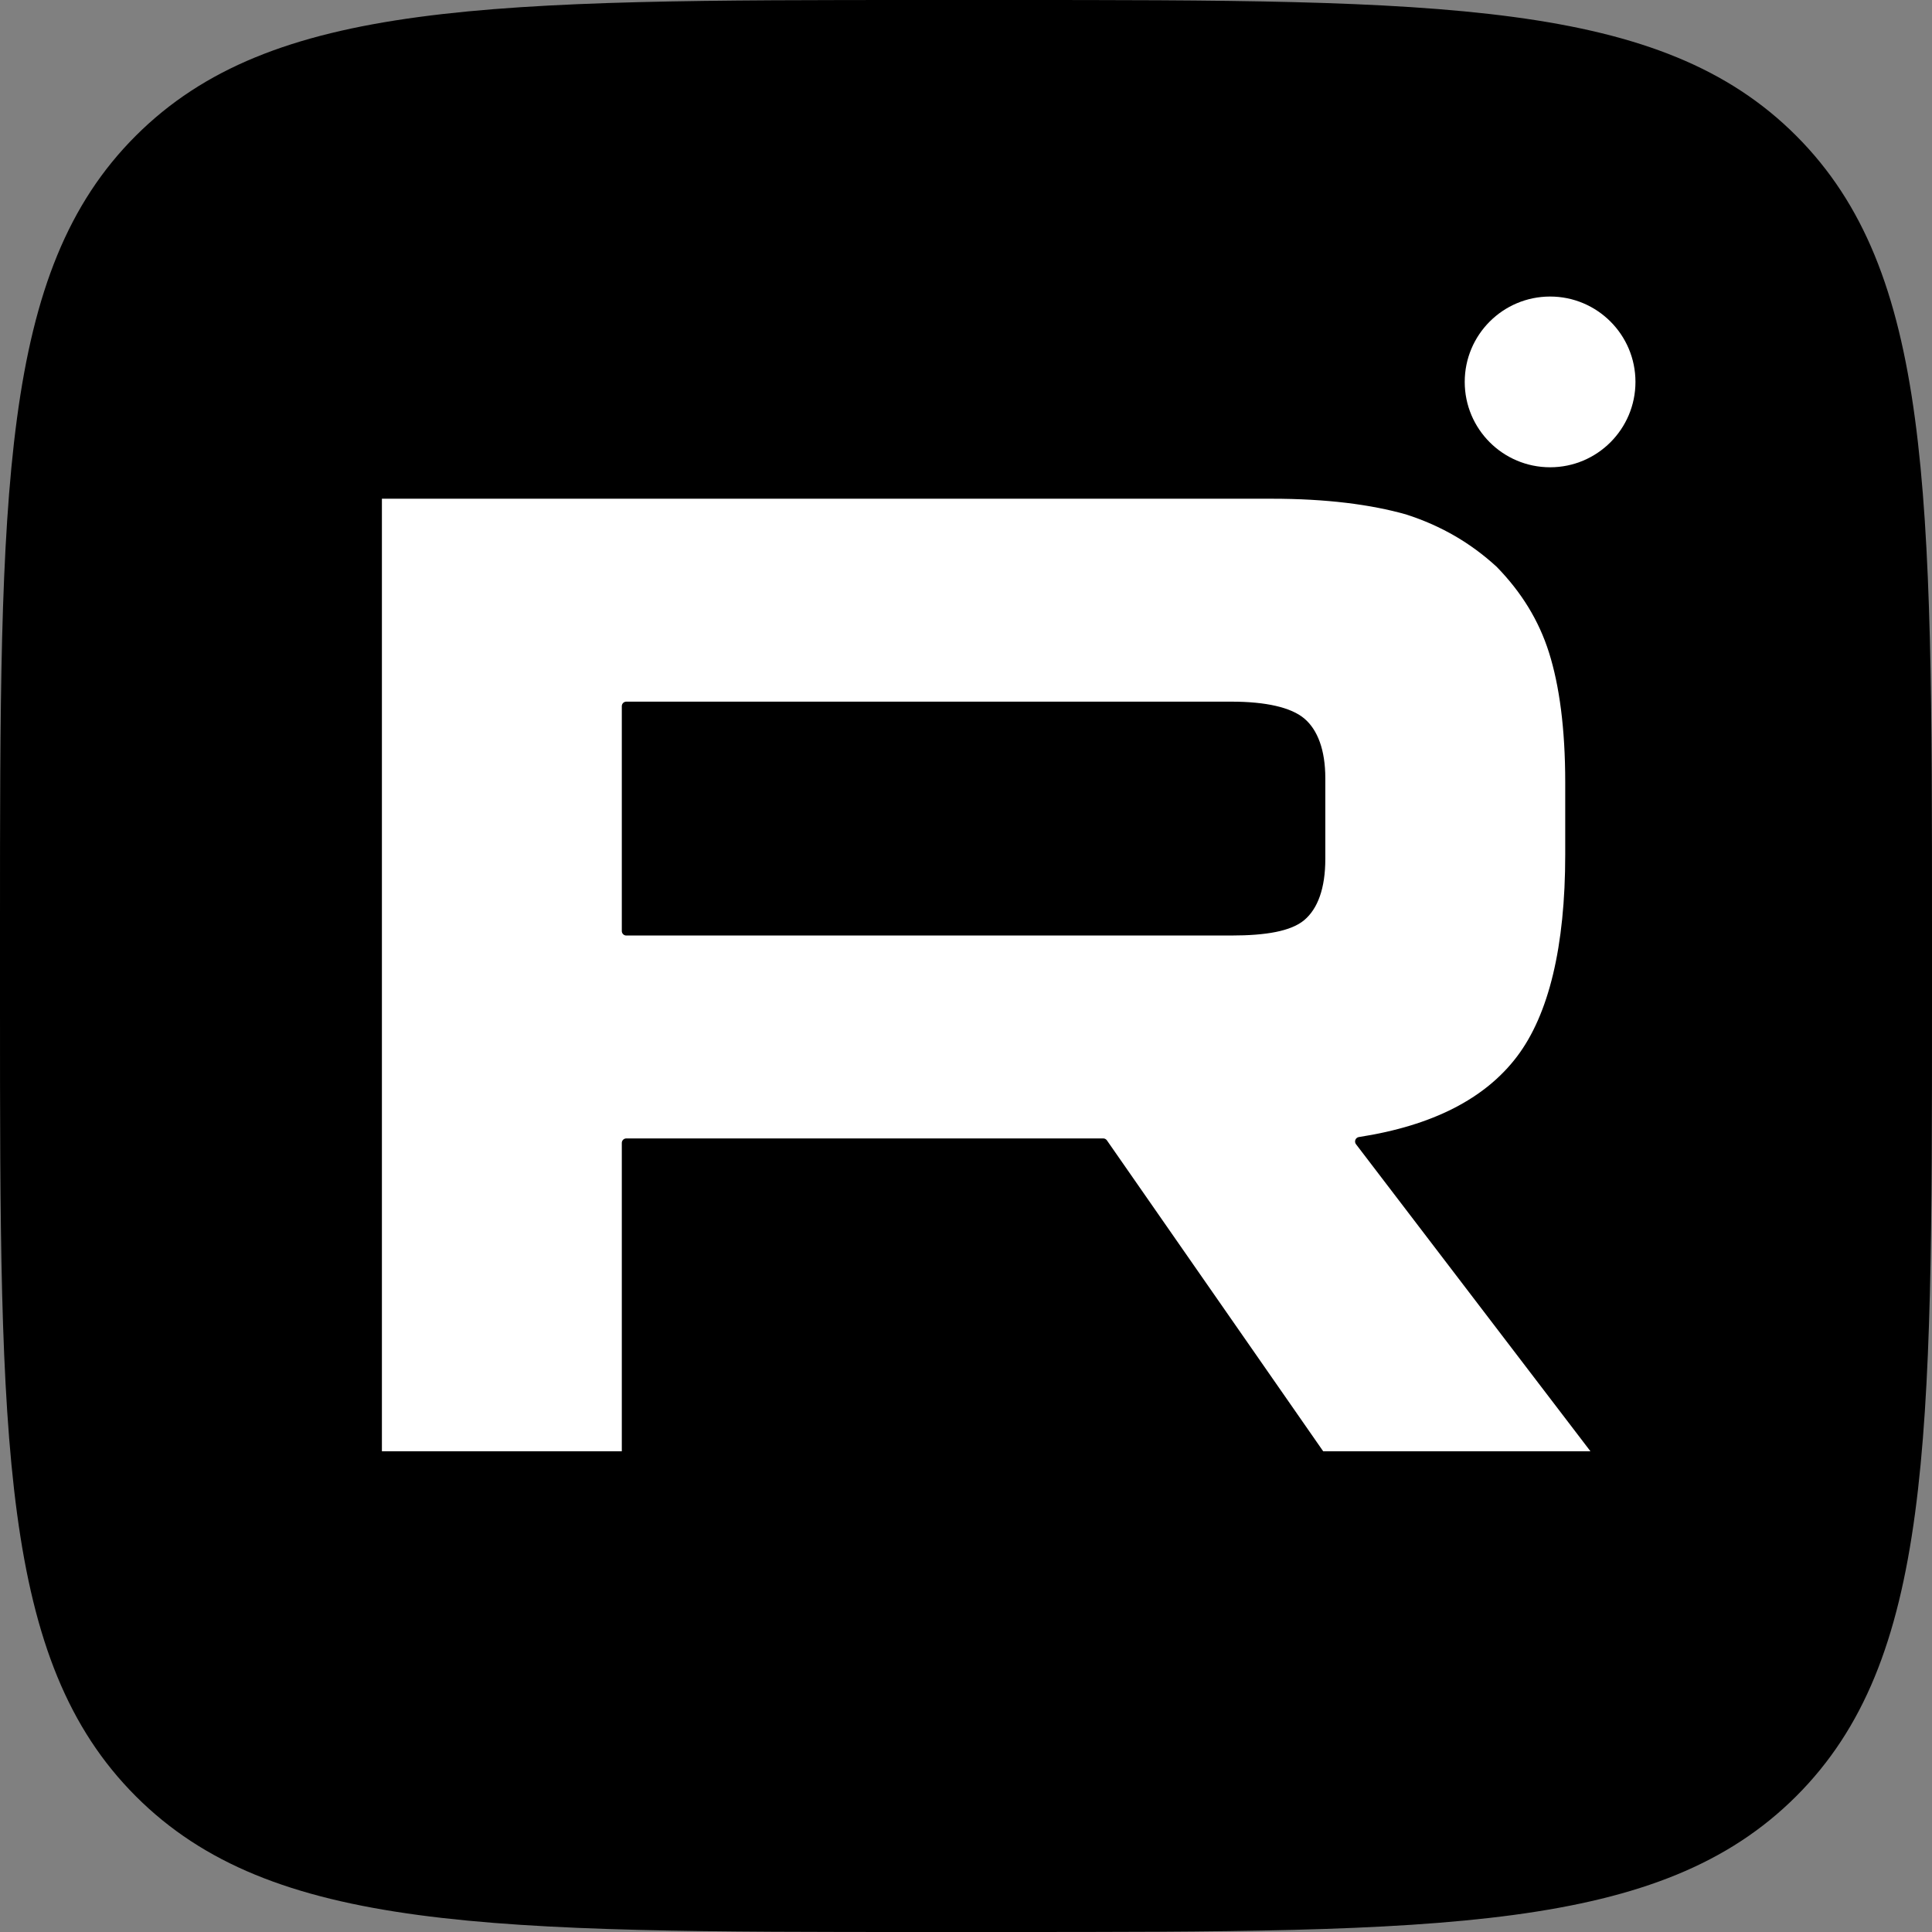 <svg width="215" height="215" viewBox="0 0 215 215" fill="none" xmlns="http://www.w3.org/2000/svg">
<rect x="0" y="0" width="215" height="215" fill="#808080" stroke="none"/>
<g clip-path="url(#clip0_1_37)">
<path d="M0 103.2C0 54.55 -1.43051e-05 30.2 15.11 15.11C30.22 0.02 54.55 0 103.2 0H111.8C160.45 0 184.8 0 199.89 15.11C214.98 30.22 215 54.55 215 103.2V111.8C215 160.45 215 184.8 199.89 199.89C184.78 214.98 160.45 215 111.8 215H103.2C54.55 215 30.2 215 15.11 199.89C0.02 184.78 0 160.45 0 111.8V103.2Z" fill="black"/>
<path d="M141.513 55H42V162H69.697V127.189H122.771L146.986 162H178L151.298 127.029C159.591 125.746 165.561 122.697 169.21 117.885C172.859 113.073 174.684 105.372 174.684 95.106V87.085C174.684 80.988 174.021 76.176 172.86 72.486C171.698 68.797 169.708 65.588 166.888 62.701C163.903 59.974 160.586 58.049 156.606 56.766C152.625 55.643 147.649 55 141.513 55ZM137.035 103.608H69.697V78.582H137.035C140.849 78.582 143.503 79.223 144.83 80.346C146.156 81.469 146.986 83.554 146.986 86.603V95.586C146.986 98.794 146.156 100.88 144.83 102.002C143.503 103.125 140.85 103.607 137.035 103.607V103.608Z" fill="white" stroke="black" stroke-linecap="round" stroke-linejoin="round"/>
<path d="M172.502 52C177.746 52 182 47.747 182 42.5C182 37.253 177.746 33 172.502 33C167.254 33 163 37.253 163 42.5C163 47.747 167.254 52 172.502 52Z" fill="white"/>
</g>
<defs>
<clipPath id="clip0_1_37">
<rect width="215" height="215" fill="white"/>
</clipPath>
</defs>
</svg>
